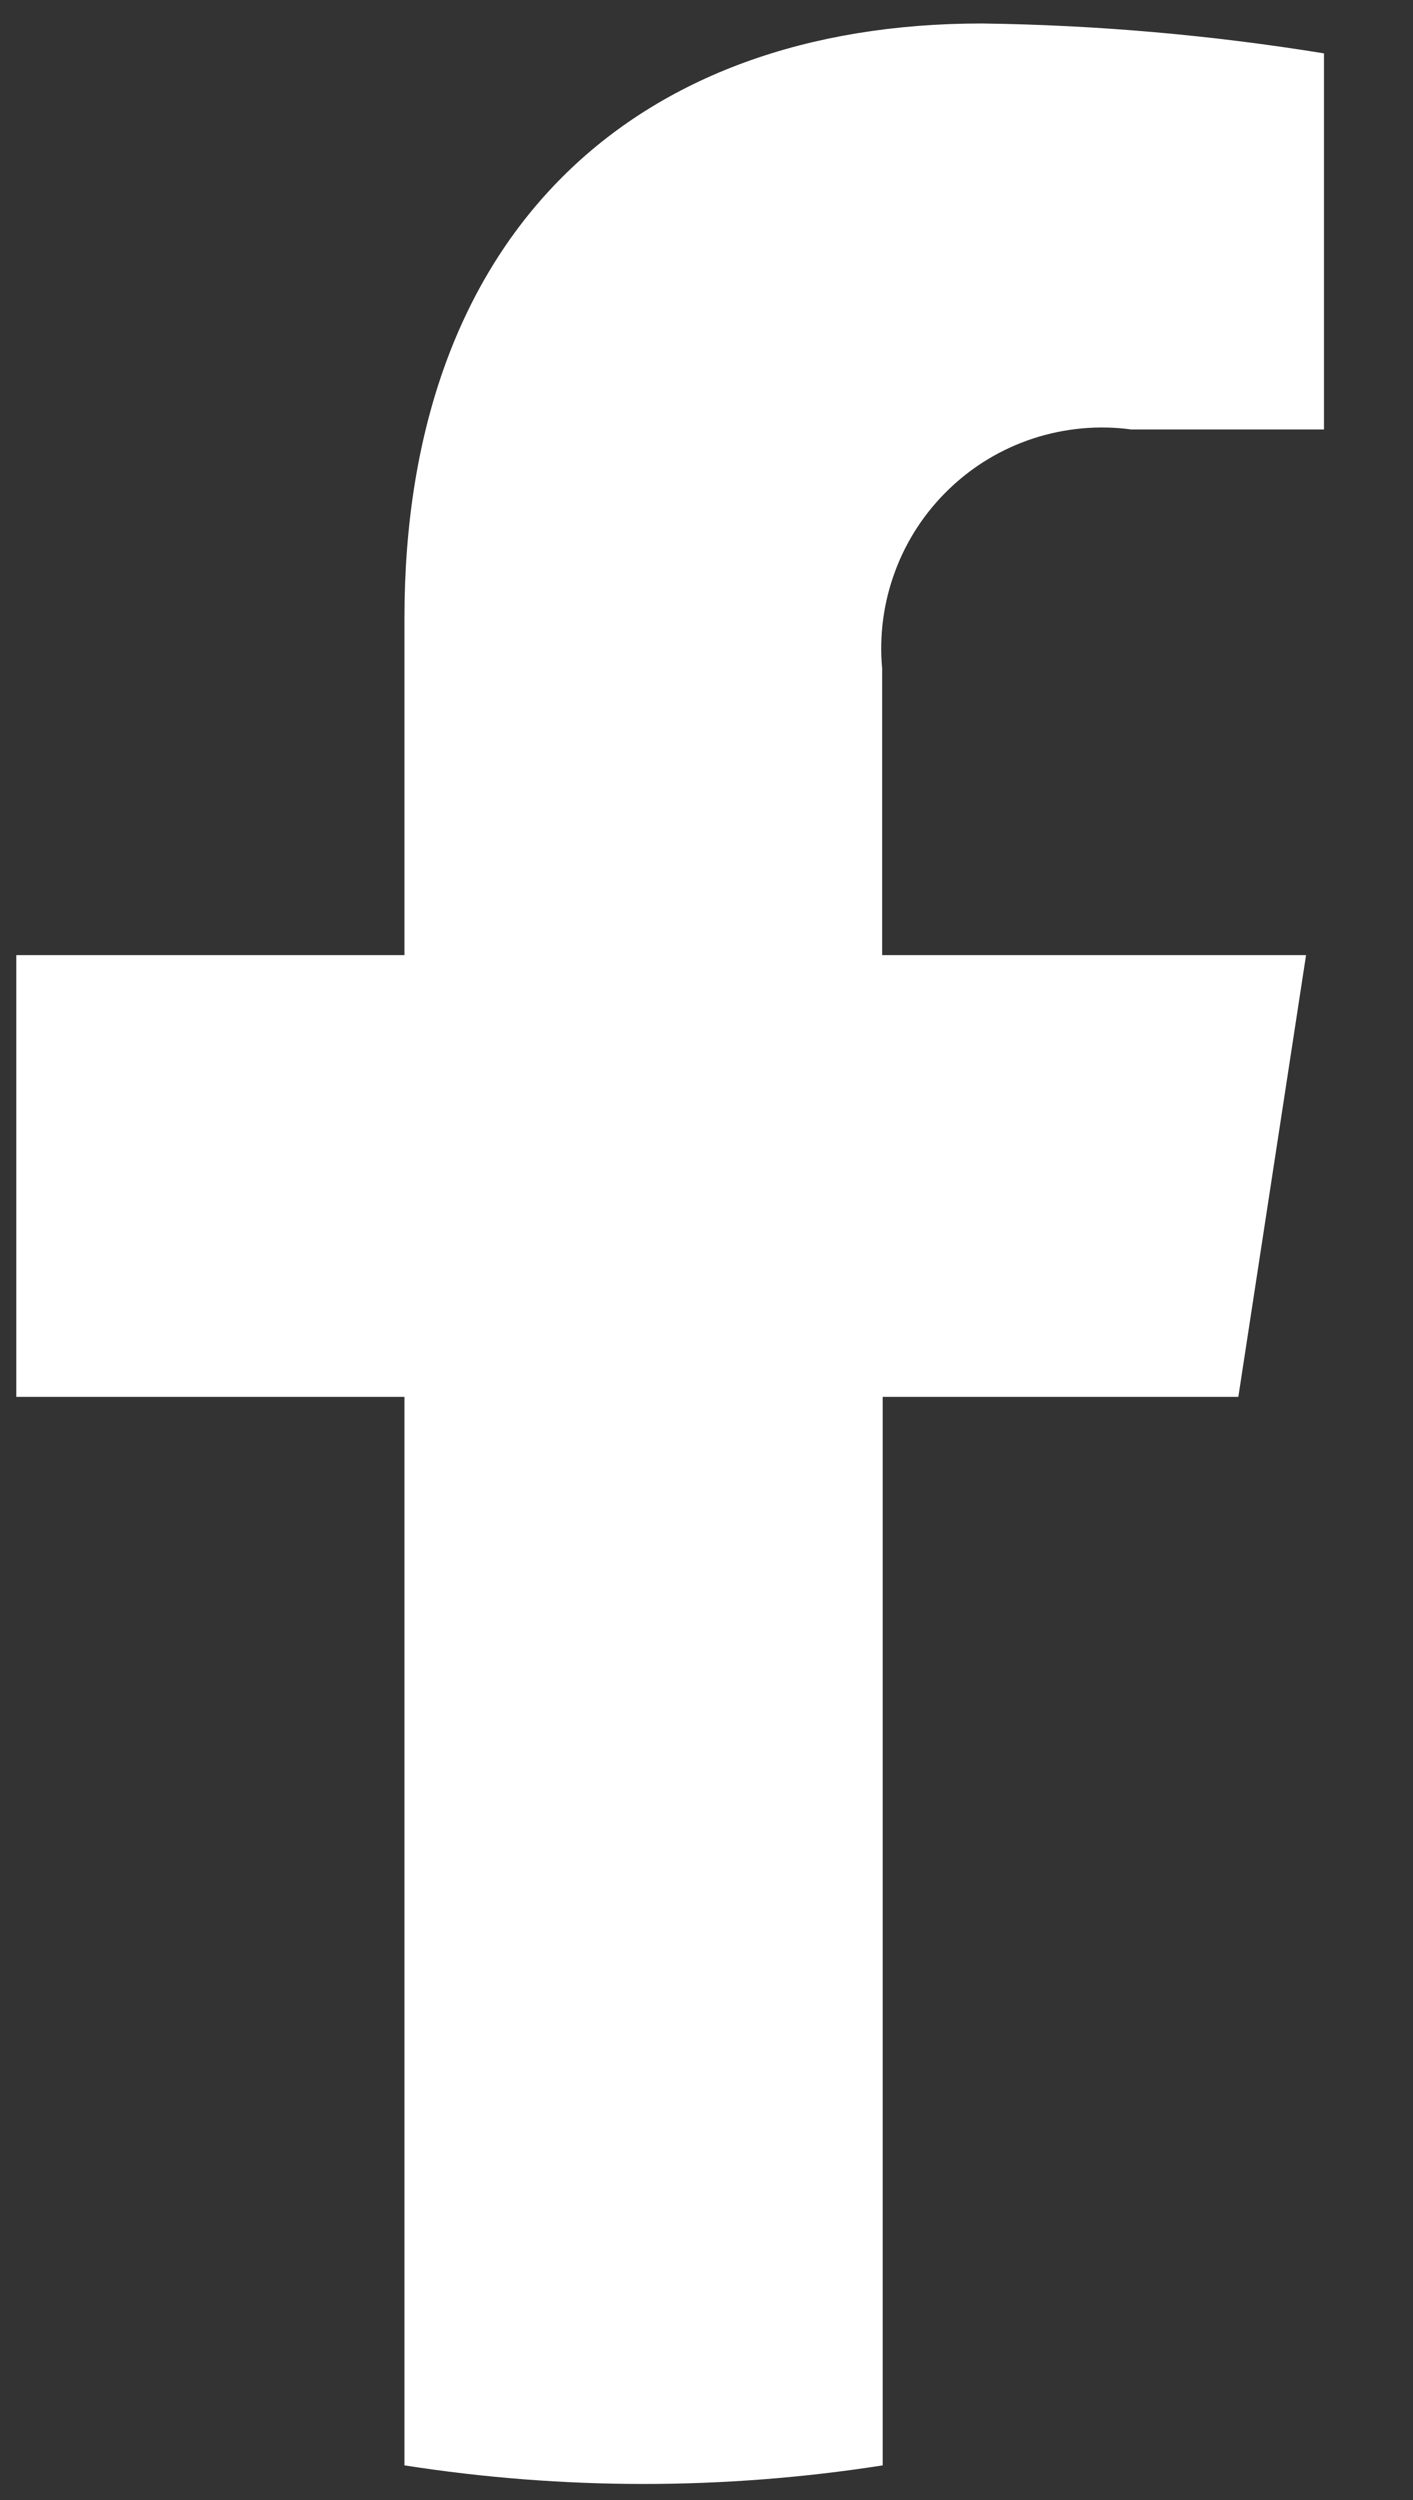<svg width="13" height="23" viewBox="0 0 13 23" fill="none" xmlns="http://www.w3.org/2000/svg">
<rect x="0" y="0" width="13" height="23" fill="#333333" stroke="none"/>
<path d="M11.393 12.851L12.016 8.787H8.116V6.151C8.088 5.847 8.129 5.54 8.236 5.254C8.342 4.968 8.512 4.71 8.732 4.499C8.952 4.287 9.217 4.128 9.508 4.033C9.798 3.939 10.105 3.91 10.408 3.951H12.181V0.491C11.14 0.322 10.088 0.23 9.033 0.216C5.821 0.216 3.721 2.162 3.721 5.687V8.787H0.15V12.851H3.721V22.681C5.179 22.909 6.663 22.909 8.121 22.681V12.851H11.398H11.393Z" fill="white"/>
</svg>
